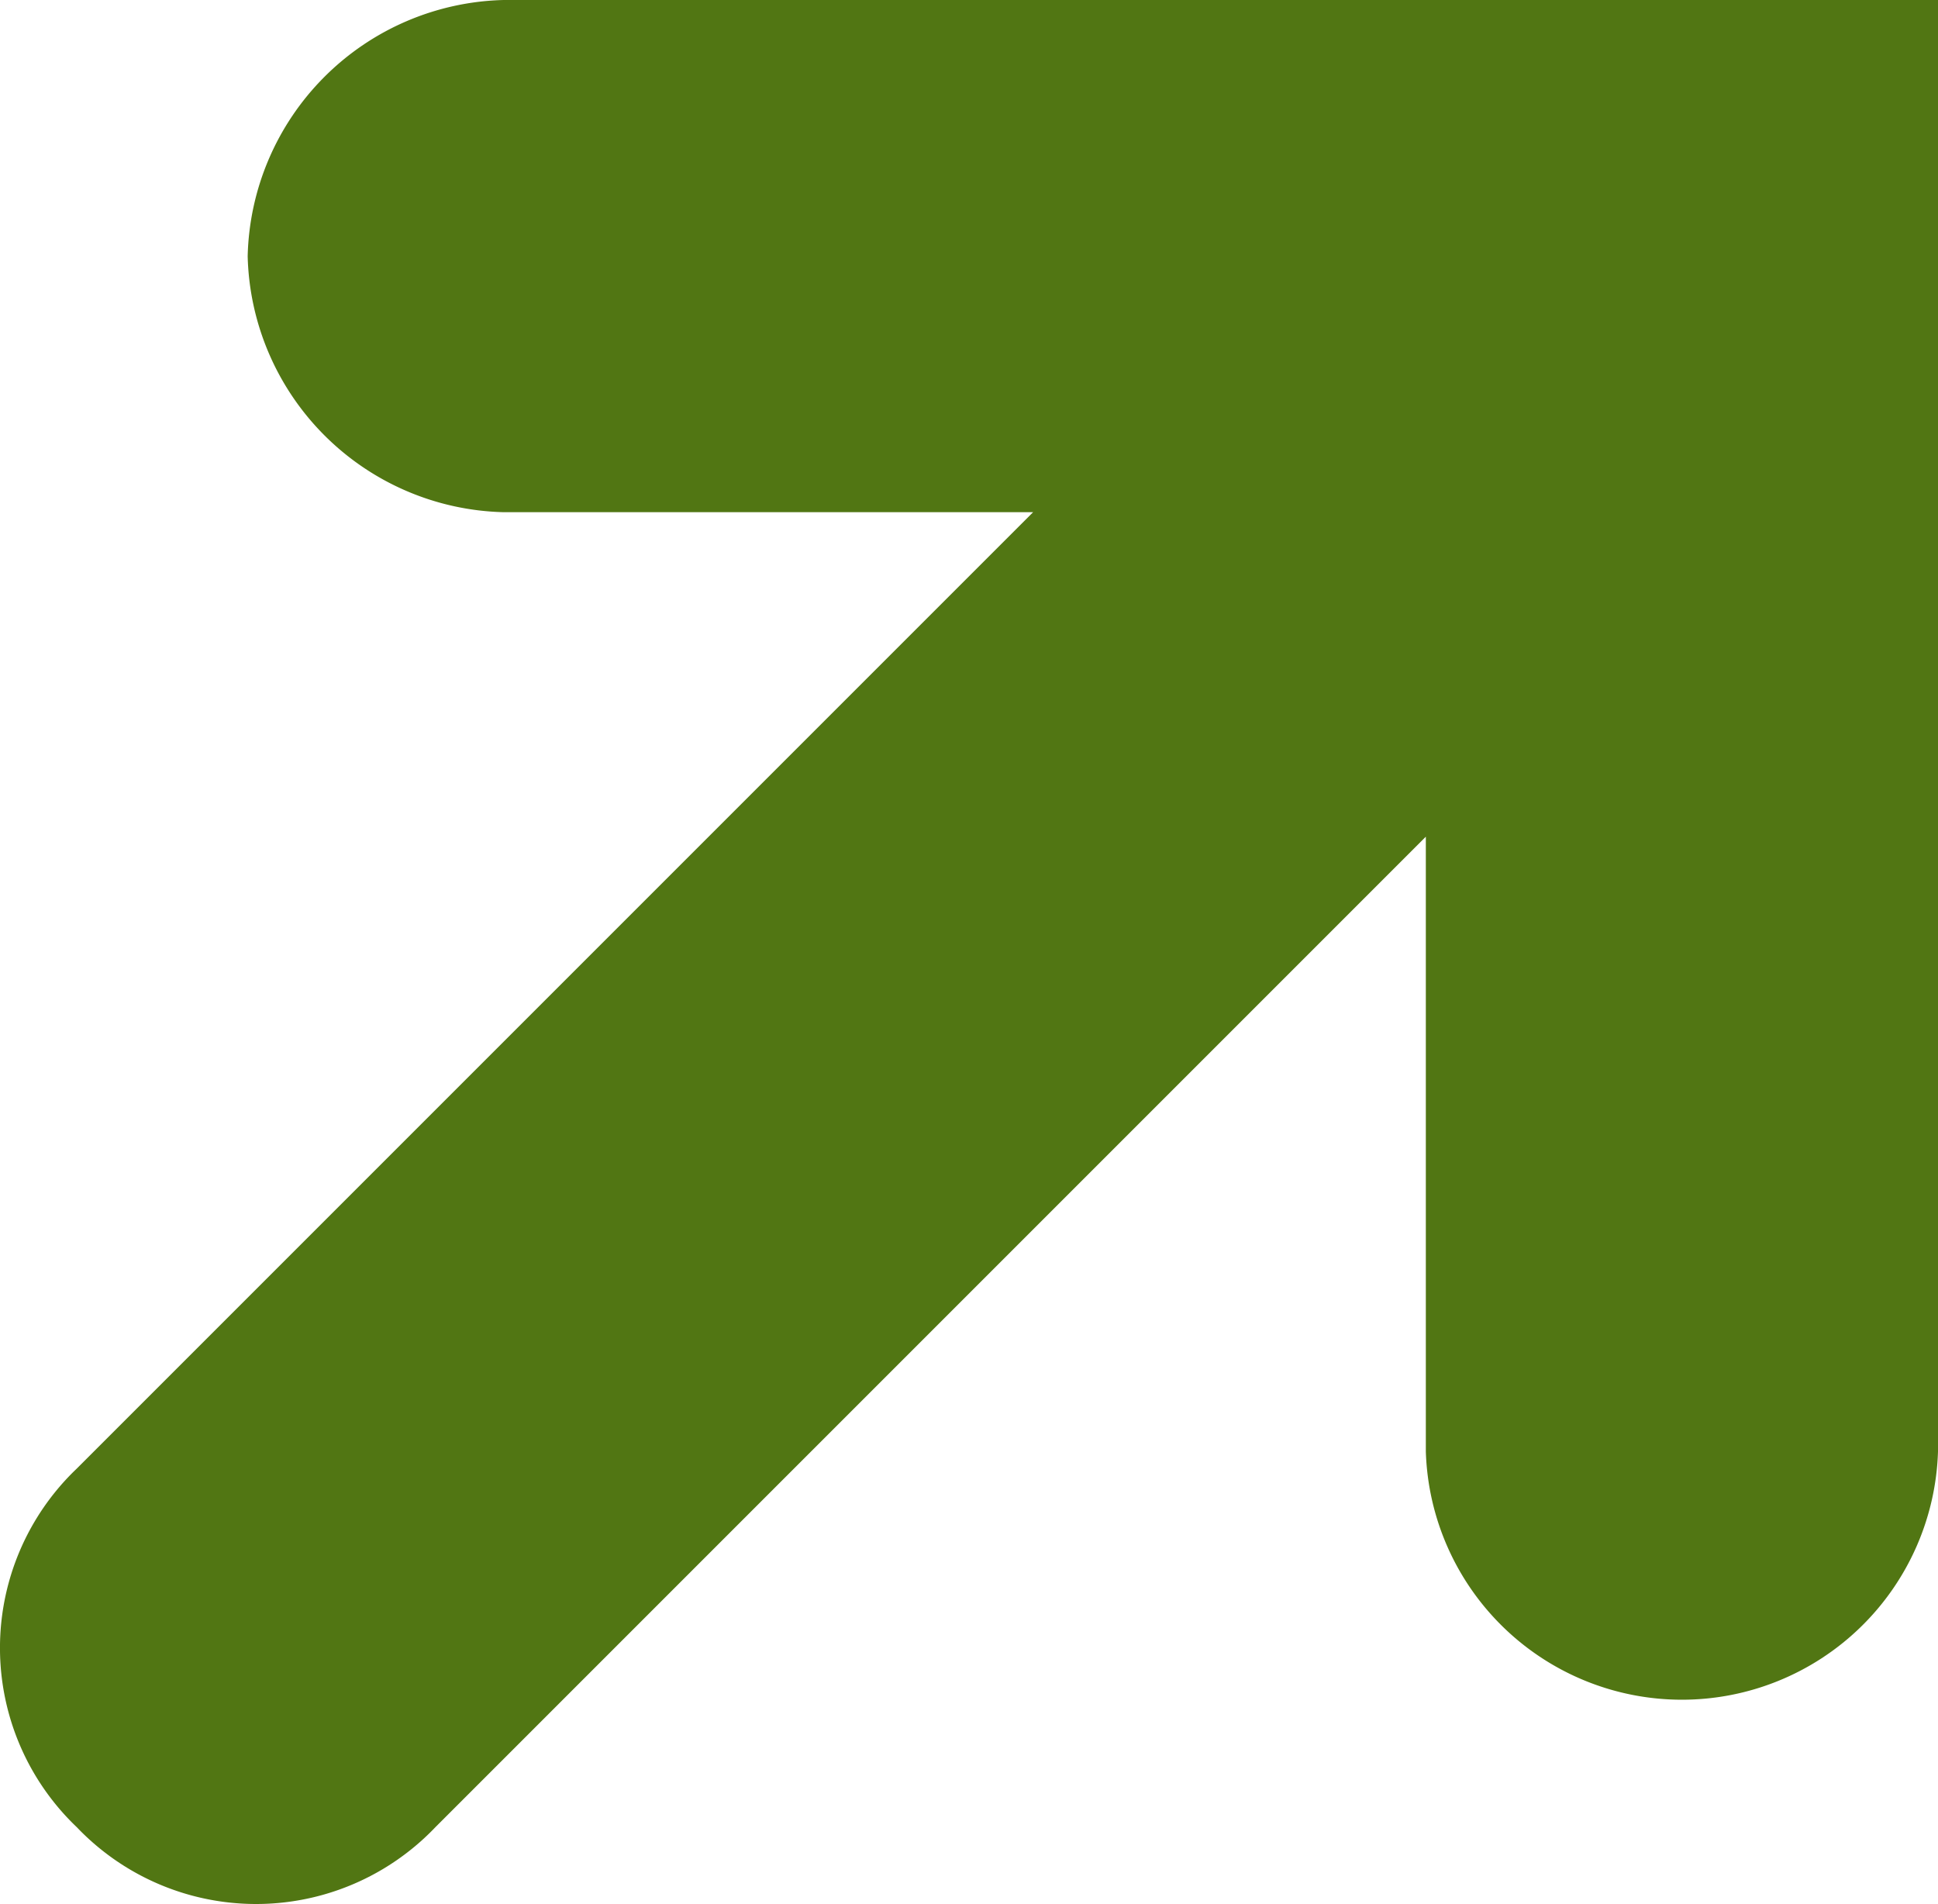 <svg xmlns="http://www.w3.org/2000/svg" viewBox="0 0 7.723 7.587">
  <defs>
    <style>
      .cls-1 {
        fill: #517613;
      }
    </style>
  </defs>
  <g id="external-link" transform="translate(0.05)">
    <path id="Path_65" data-name="Path 65" class="cls-1" d="M.937,1.021A1.046,1.046,0,0,0,1.957,2.041H4.067L.256,5.852a.987.987,0,0,0,0,1.429.987.987,0,0,0,1.429,0L5.632,3.334v2.45a1.021,1.021,0,0,0,2.041,0V0H1.957A1.046,1.046,0,0,0,.937,1.021Z"/>
  </g>
</svg>
